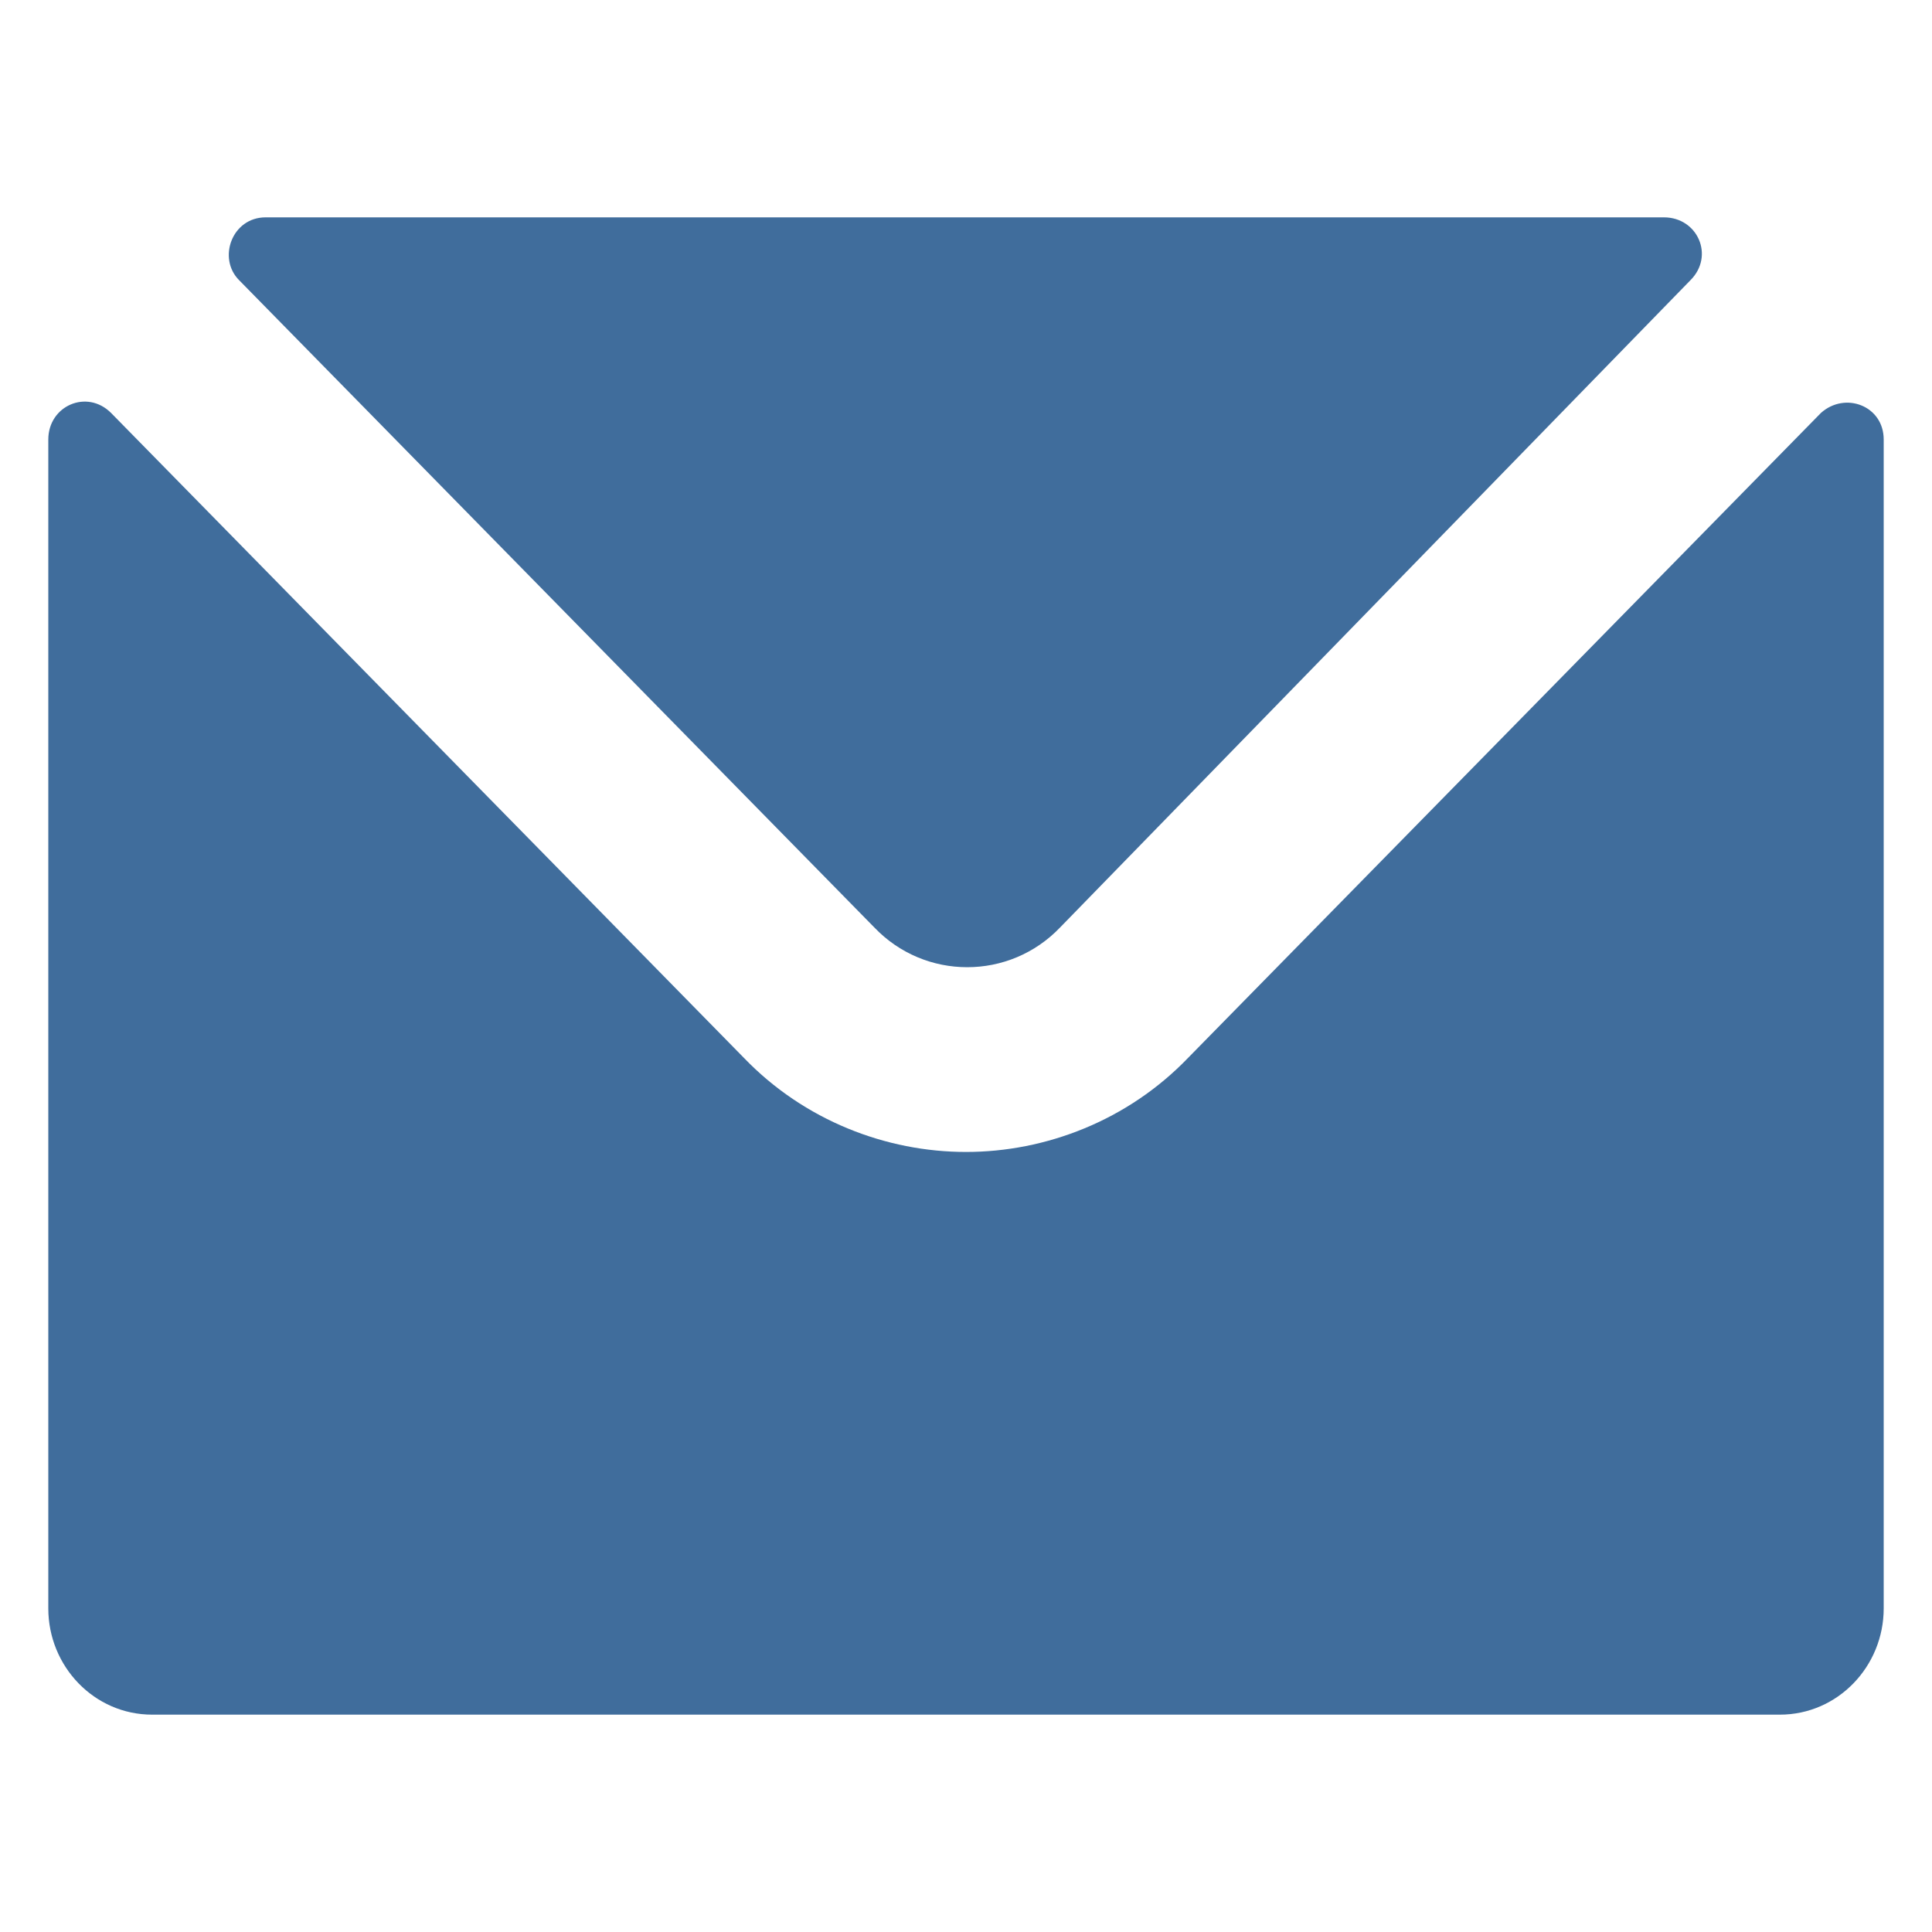 <?xml version="1.0" encoding="UTF-8"?> <!-- Generator: Adobe Illustrator 23.0.0, SVG Export Plug-In . SVG Version: 6.00 Build 0) --> <svg xmlns="http://www.w3.org/2000/svg" xmlns:xlink="http://www.w3.org/1999/xlink" id="Capa_1" x="0px" y="0px" viewBox="0 0 80 80" style="enable-background:new 0 0 80 80;" xml:space="preserve"> <style type="text/css"> .st0{display:none;} .st1{display:inline;fill-rule:evenodd;clip-rule:evenodd;fill:#406D9C;} .st2{fill:#406D9C;} </style> <g class="st0"> <path class="st1" d="M75.6-108.7l-12-12c-2.2-2.2-5.8-2.2-8,0l-6.3,6.3c-5.8-3.1-10.6-6.3-14.5-10.4c-4.3-4.1-6.7-7.5-10.1-14.2 l6.3-6.5c2.2-2.2,2.2-5.8,0-8l-12.3-12c-1.9-1.9-4.8-1.9-6.7,0L8.1-162c-23.4,23.6,40.2,87.5,63.9,63.9l3.6-3.9 C77.5-103.7,77.5-106.8,75.6-108.7z"></path> </g> <g> <path class="st2" d="M36.2,38.4c2.1,2.2,5.6,2.2,7.7,0L70,11.6c1-1,0.3-2.6-1.1-2.6H11c-1.4,0-2,1.7-1.1,2.6L36.2,38.4z"></path> <path class="st2" d="M75.4,17.1L49.2,43.8c-2.5,2.6-5.9,3.9-9.2,3.9c-3.3,0-6.7-1.3-9.2-3.9L4.6,17.1c-1-1-2.6-0.3-2.6,1.1v48.4 C2,69,3.9,71,6.3,71h67.4c2.4,0,4.3-2,4.3-4.4V18.2C78,16.8,76.4,16.2,75.4,17.1z"></path> </g> </svg> 